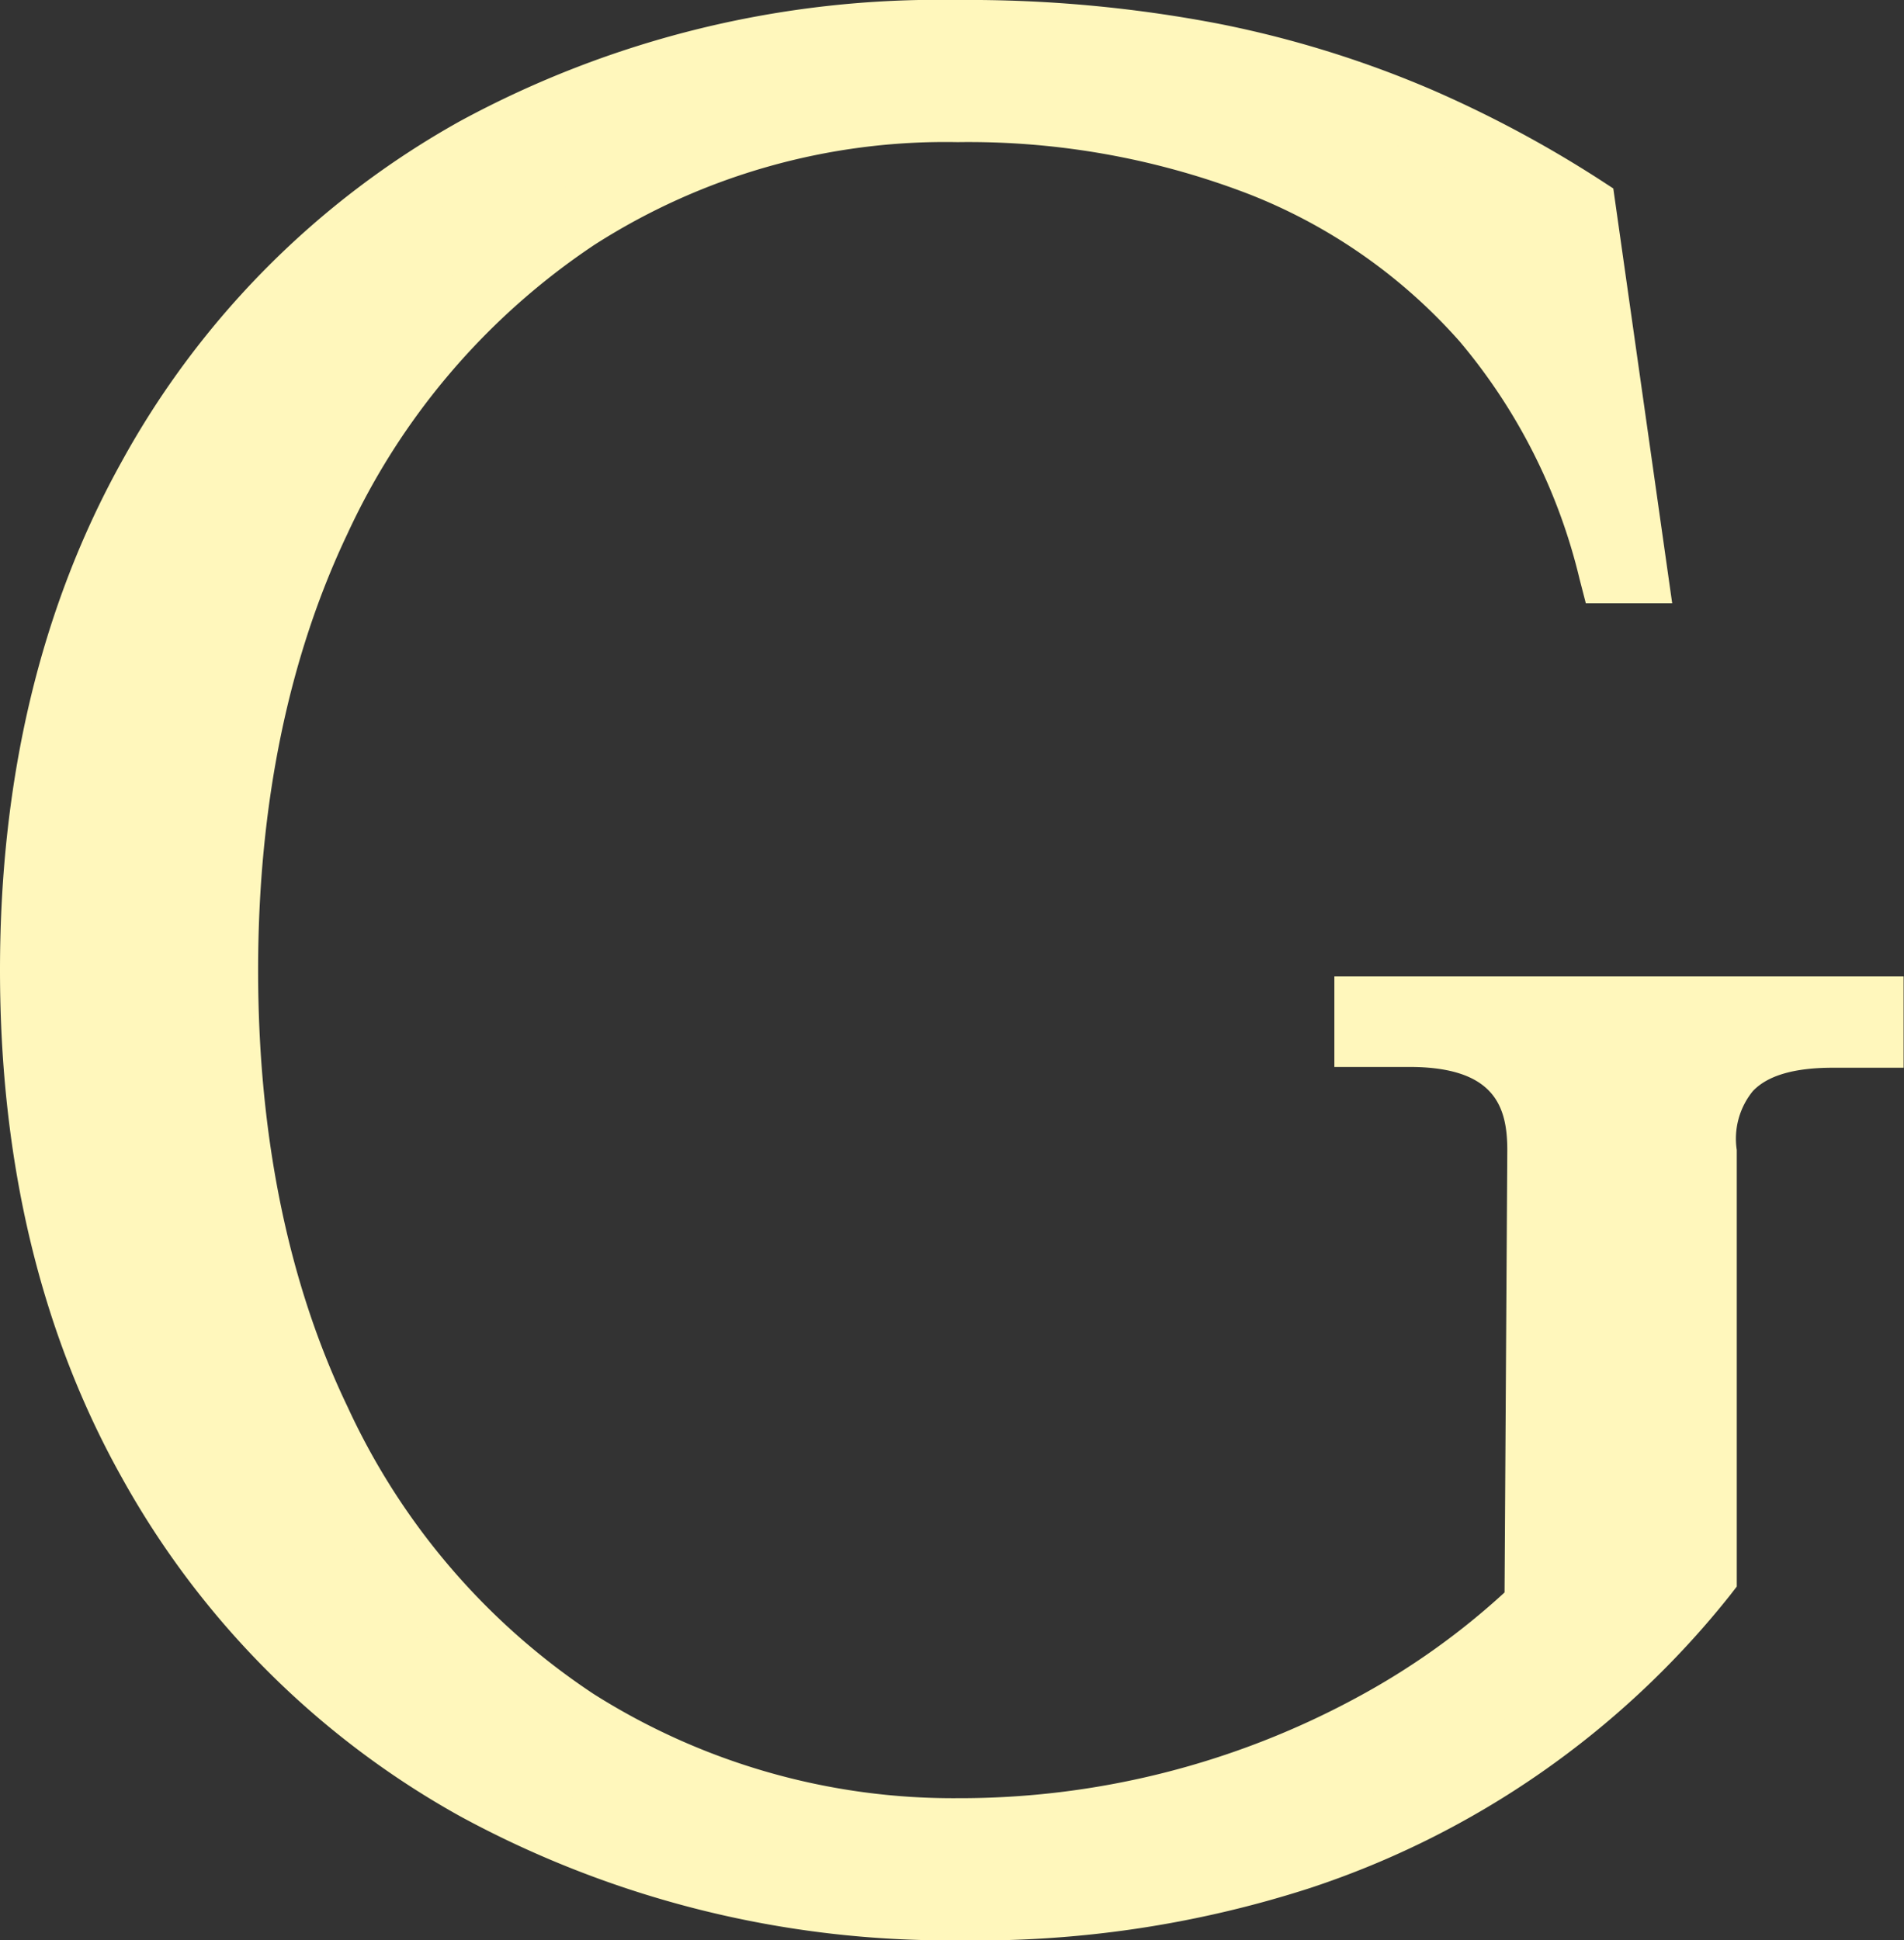 <svg id="Layer_1" data-name="Layer 1" xmlns="http://www.w3.org/2000/svg" viewBox="0 0 97 98.84"><rect x="0" y="0" width="97" height="98.84" fill="#333333" stroke="none"/><defs><style>.cls-1{fill:#fff7bc;}</style></defs><path class="cls-1" d="M70.84,53.31h2.1q6.7,0,6.7,5.91l-.13,23.22a38.21,38.21,0,0,1-8.4,6.11,44.78,44.78,0,0,1-10,3.93A44,44,0,0,1,50,93.86a35.7,35.7,0,0,1-19.42-5.58A36.56,36.56,0,0,1,17.43,73q-4.73-9.84-4.72-23t4.72-23A37,37,0,0,1,30.56,11.71,34.6,34.6,0,0,1,50,6.2,41.2,41.2,0,0,1,65.46,9a29.56,29.56,0,0,1,11.36,7.94,30.91,30.91,0,0,1,6.49,12.8h1.18L81.87,11.18A56.76,56.76,0,0,0,73.4,6.66,51.93,51.93,0,0,0,63,3.44,64.91,64.91,0,0,0,50,2.26q-13.92,0-24.54,6A42.4,42.4,0,0,0,8.84,25q-6,10.77-6,25.07t6,25a42.42,42.42,0,0,0,16.6,16.66q10.62,6,24.54,6.11a53.54,53.54,0,0,0,17.39-2.56A44,44,0,0,0,88,80.87V59.22q-.27-5.91,6.56-5.91h2V52H70.84Z" transform="translate(-1.21 -0.61)"/><path class="cls-1" d="M50,99.45a52.07,52.07,0,0,1-25.35-6.32A44.25,44.25,0,0,1,7.39,75.83c-4.1-7.34-6.18-16-6.18-25.8S3.29,31.55,7.39,24.16A44.24,44.24,0,0,1,24.63,6.79,51.12,51.12,0,0,1,50,.61,67.56,67.56,0,0,1,63.3,1.82,54.13,54.13,0,0,1,74.06,5.14,59.53,59.53,0,0,1,82.77,9.8l.63.41,3,21.13H82l-.32-1.24A29.34,29.34,0,0,0,75.57,18a27.92,27.92,0,0,0-10.73-7.5A39.74,39.74,0,0,0,50,7.85a33.11,33.11,0,0,0-18.52,5.24A35.62,35.62,0,0,0,18.92,27.78c-3,6.3-4.56,13.79-4.56,22.25S15.9,66,18.92,72.28A35.15,35.15,0,0,0,31.45,86.9,34.25,34.25,0,0,0,50,92.21a42.47,42.47,0,0,0,20.32-5.12,37.17,37.17,0,0,0,7.54-5.36L78,59.21c0-2.2-.61-4.25-5-4.25H69.19V50.35h29V55H94.6c-2,0-3.34.4-4.09,1.19a3.84,3.84,0,0,0-.82,3V81.43l-.34.44A45.55,45.55,0,0,1,67.91,96.8,55.22,55.22,0,0,1,50,99.45ZM50,3.91A47.84,47.84,0,0,0,26.25,9.67a41,41,0,0,0-16,16.09C6.46,32.65,4.52,40.82,4.52,50s1.94,17.35,5.76,24.19a41,41,0,0,0,16,16A48.8,48.8,0,0,0,50,96.15a52.2,52.2,0,0,0,16.84-2.47,42.21,42.21,0,0,0,12.06-6.25,43.46,43.46,0,0,0,7.49-7.13V59.22a7,7,0,0,1,1.74-5.36l.22-.21H79.18a7.5,7.5,0,0,1,2.11,5.57l-.14,23.93-.5.48A39.78,39.78,0,0,1,71.89,90a46.28,46.28,0,0,1-10.41,4.08A45.81,45.81,0,0,1,50,95.51a37.47,37.47,0,0,1-20.32-5.84,38.42,38.42,0,0,1-13.72-16C12.7,67,11.06,59,11.06,50S12.7,33.1,15.94,26.35a38.82,38.82,0,0,1,13.71-16A36.36,36.36,0,0,1,50,4.55a42.82,42.82,0,0,1,16.1,2.87,31.26,31.26,0,0,1,12,8.39,28.76,28.76,0,0,1,3.5,5l-1.22-8.64a56.48,56.48,0,0,0-7.6-4,51.2,51.2,0,0,0-10.1-3.11A64,64,0,0,0,50,3.91Z" transform="translate(-1.21 -0.61)"/></svg>